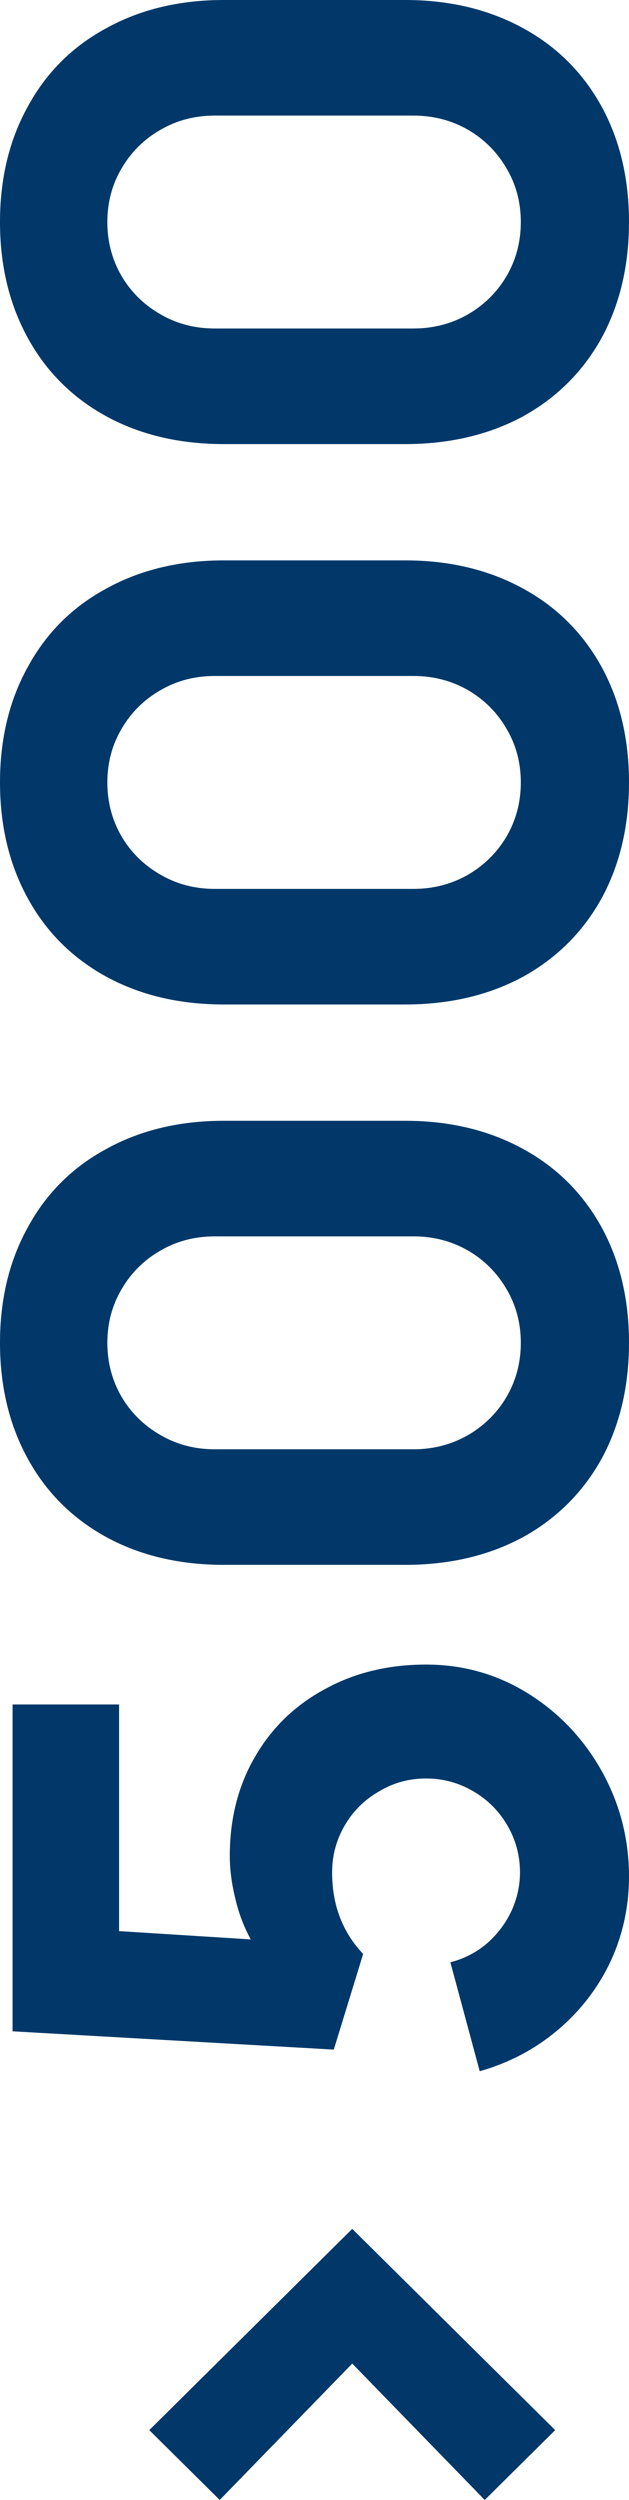 <?xml version="1.0" encoding="UTF-8"?> <svg xmlns="http://www.w3.org/2000/svg" width="39" height="155" viewBox="0 0 39 155" fill="none"> <path d="M30.056 155L21.84 146.544L13.624 155L9.256 150.669L21.84 138.191L34.424 150.669L30.056 155Z" fill="#013869"></path> <path d="M14.248 115.063C14.248 112.76 14.768 110.715 15.808 108.927C16.848 107.123 18.295 105.722 20.15 104.725C21.987 103.711 24.076 103.204 26.416 103.204C28.721 103.204 30.836 103.805 32.76 105.008C34.684 106.212 36.209 107.827 37.336 109.855C38.445 111.866 39 114.032 39 116.352C39 118.208 38.619 119.962 37.856 121.612C37.076 123.262 35.984 124.68 34.58 125.866C33.176 127.051 31.564 127.902 29.744 128.418L27.924 121.663C28.791 121.44 29.553 121.044 30.212 120.477C30.853 119.91 31.356 119.24 31.72 118.466C32.067 117.693 32.24 116.902 32.24 116.094C32.24 115.046 31.98 114.075 31.46 113.181C30.94 112.287 30.238 111.583 29.354 111.067C28.453 110.534 27.473 110.268 26.416 110.268C25.359 110.268 24.388 110.534 23.504 111.067C22.603 111.583 21.892 112.287 21.372 113.181C20.852 114.075 20.592 115.046 20.592 116.094C20.592 118.105 21.233 119.79 22.516 121.148L20.696 127.077L0.78 125.943L0.78 105.679L7.384 105.679L7.384 119.73L15.548 120.245C15.115 119.455 14.794 118.604 14.586 117.693C14.361 116.782 14.248 115.905 14.248 115.063Z" fill="#013869"></path> <path d="M39 83.256C39 85.972 38.428 88.378 37.284 90.475C36.123 92.554 34.493 94.17 32.396 95.322C30.281 96.456 27.855 97.023 25.116 97.023L13.884 97.023C11.145 97.023 8.727 96.456 6.63 95.322C4.515 94.17 2.886 92.554 1.742 90.475C0.581 88.378 -3.01733e-06 85.972 -3.13604e-06 83.256C-3.25474e-06 80.54 0.581 78.143 1.742 76.063C2.886 73.966 4.515 72.35 6.63 71.216C8.727 70.064 11.145 69.489 13.884 69.489L25.116 69.489C27.855 69.489 30.281 70.064 32.396 71.216C34.493 72.35 36.123 73.966 37.284 76.063C38.428 78.143 39 80.54 39 83.256ZM32.292 83.256C32.292 82.036 31.997 80.927 31.408 79.93C30.819 78.916 30.021 78.117 29.016 77.532C27.993 76.948 26.867 76.656 25.636 76.656L13.312 76.656C12.081 76.656 10.963 76.948 9.958 77.532C8.935 78.117 8.129 78.916 7.54 79.93C6.951 80.927 6.656 82.036 6.656 83.256C6.656 84.476 6.951 85.593 7.54 86.607C8.129 87.604 8.935 88.395 9.958 88.979C10.963 89.564 12.081 89.856 13.312 89.856L25.636 89.856C26.867 89.856 27.993 89.564 29.016 88.979C30.021 88.395 30.819 87.604 31.408 86.607C31.997 85.593 32.292 84.476 32.292 83.256Z" fill="#013869"></path> <path d="M39 48.511C39 51.227 38.428 53.633 37.284 55.73C36.123 57.81 34.493 59.426 32.396 60.577C30.281 61.712 27.855 62.279 25.116 62.279L13.884 62.279C11.145 62.279 8.727 61.712 6.63 60.577C4.515 59.426 2.886 57.81 1.742 55.73C0.581 53.633 -4.53605e-06 51.227 -4.65476e-06 48.511C-4.77346e-06 45.796 0.581 43.398 1.742 41.319C2.886 39.222 4.515 37.606 6.63 36.472C8.727 35.32 11.145 34.744 13.884 34.744L25.116 34.744C27.855 34.744 30.281 35.32 32.396 36.472C34.493 37.606 36.123 39.222 37.284 41.319C38.428 43.398 39 45.796 39 48.511ZM32.292 48.511C32.292 47.291 31.997 46.183 31.408 45.186C30.819 44.172 30.021 43.373 29.016 42.788C27.993 42.204 26.867 41.911 25.636 41.911L13.312 41.911C12.081 41.911 10.963 42.204 9.958 42.788C8.935 43.373 8.129 44.172 7.54 45.186C6.951 46.183 6.656 47.291 6.656 48.511C6.656 49.732 6.951 50.849 7.54 51.863C8.129 52.86 8.935 53.651 9.958 54.235C10.963 54.819 12.081 55.112 13.312 55.112L25.636 55.112C26.867 55.112 27.993 54.819 29.016 54.235C30.021 53.651 30.819 52.86 31.408 51.863C31.997 50.849 32.292 49.732 32.292 48.511Z" fill="#013869"></path> <path d="M39 13.767C39 16.483 38.428 18.889 37.284 20.986C36.123 23.066 34.493 24.681 32.396 25.833C30.281 26.967 27.855 27.534 25.116 27.534L13.884 27.534C11.145 27.534 8.727 26.967 6.63 25.833C4.515 24.681 2.886 23.066 1.742 20.986C0.581 18.889 -6.05478e-06 16.483 -6.17348e-06 13.767C-6.29218e-06 11.052 0.581 8.654 1.742 6.574C2.886 4.477 4.515 2.862 6.63 1.727C8.727 0.576 11.145 -4.87178e-07 13.884 -6.06889e-07L25.116 -1.09786e-06C27.855 -1.21757e-06 30.281 0.576 32.396 1.727C34.493 2.862 36.123 4.477 37.284 6.574C38.428 8.654 39 11.052 39 13.767ZM32.292 13.767C32.292 12.547 31.997 11.438 31.408 10.441C30.819 9.427 30.021 8.628 29.016 8.044C27.993 7.459 26.867 7.167 25.636 7.167L13.312 7.167C12.081 7.167 10.963 7.459 9.958 8.044C8.935 8.628 8.129 9.427 7.54 10.441C6.951 11.438 6.656 12.547 6.656 13.767C6.656 14.988 6.951 16.105 7.54 17.119C8.129 18.116 8.935 18.906 9.958 19.491C10.963 20.075 12.081 20.367 13.312 20.367L25.636 20.367C26.867 20.367 27.993 20.075 29.016 19.491C30.021 18.906 30.819 18.116 31.408 17.119C31.997 16.105 32.292 14.988 32.292 13.767Z" fill="#013869"></path> </svg> 
